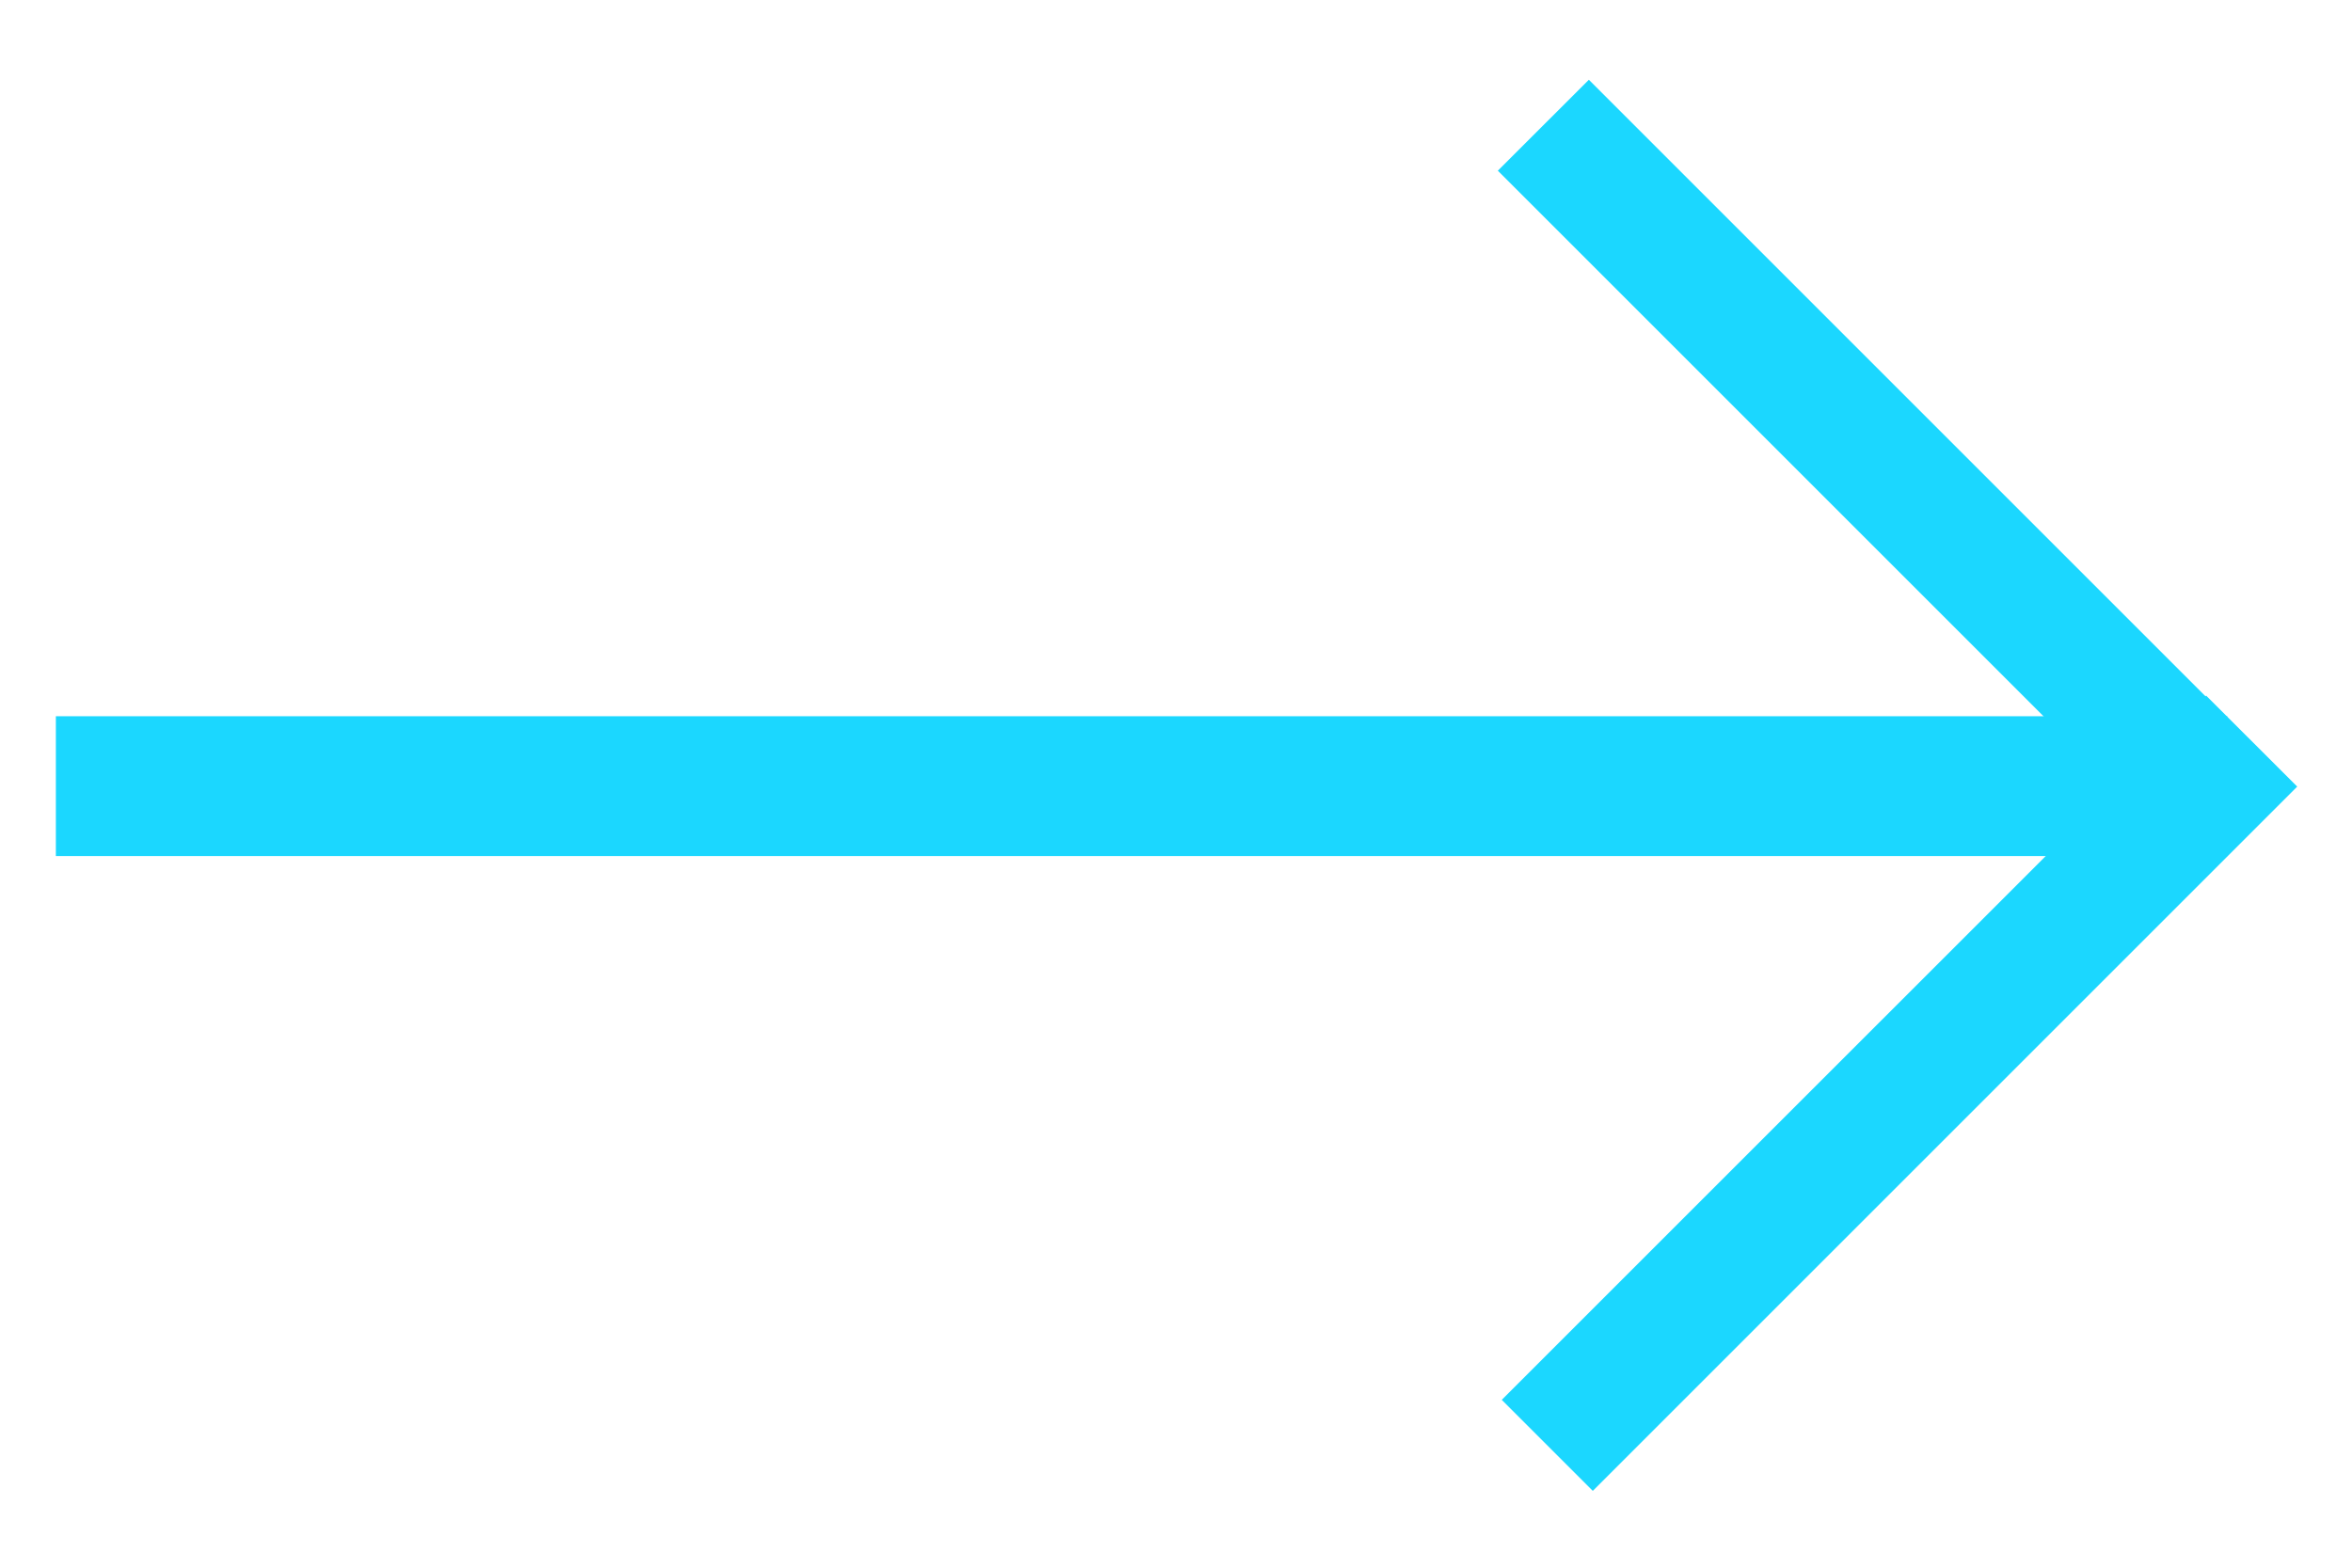 <?xml version="1.0" encoding="UTF-8"?> <svg xmlns="http://www.w3.org/2000/svg" width="24" height="16" viewBox="0 0 24 16" fill="none"> <g clip-path="url(#clip0_104_423)"> <path d="M22.727 7.31H0.57V8.737H22.727V7.31Z" fill="#1BD7FF"></path> <path d="M22.512 7.1L15.324 14.287L16.253 15.216L23.441 8.028L22.512 7.1Z" fill="#1BD7FF"></path> <path d="M23.4 8.001L16.213 0.814L15.284 1.742L22.472 8.93L23.4 8.001Z" fill="#1BD7FF"></path> </g> <defs> <clipPath id="clip0_104_423"> <rect width="23.984" height="15.99" fill="white"></rect> </clipPath> </defs> </svg> 